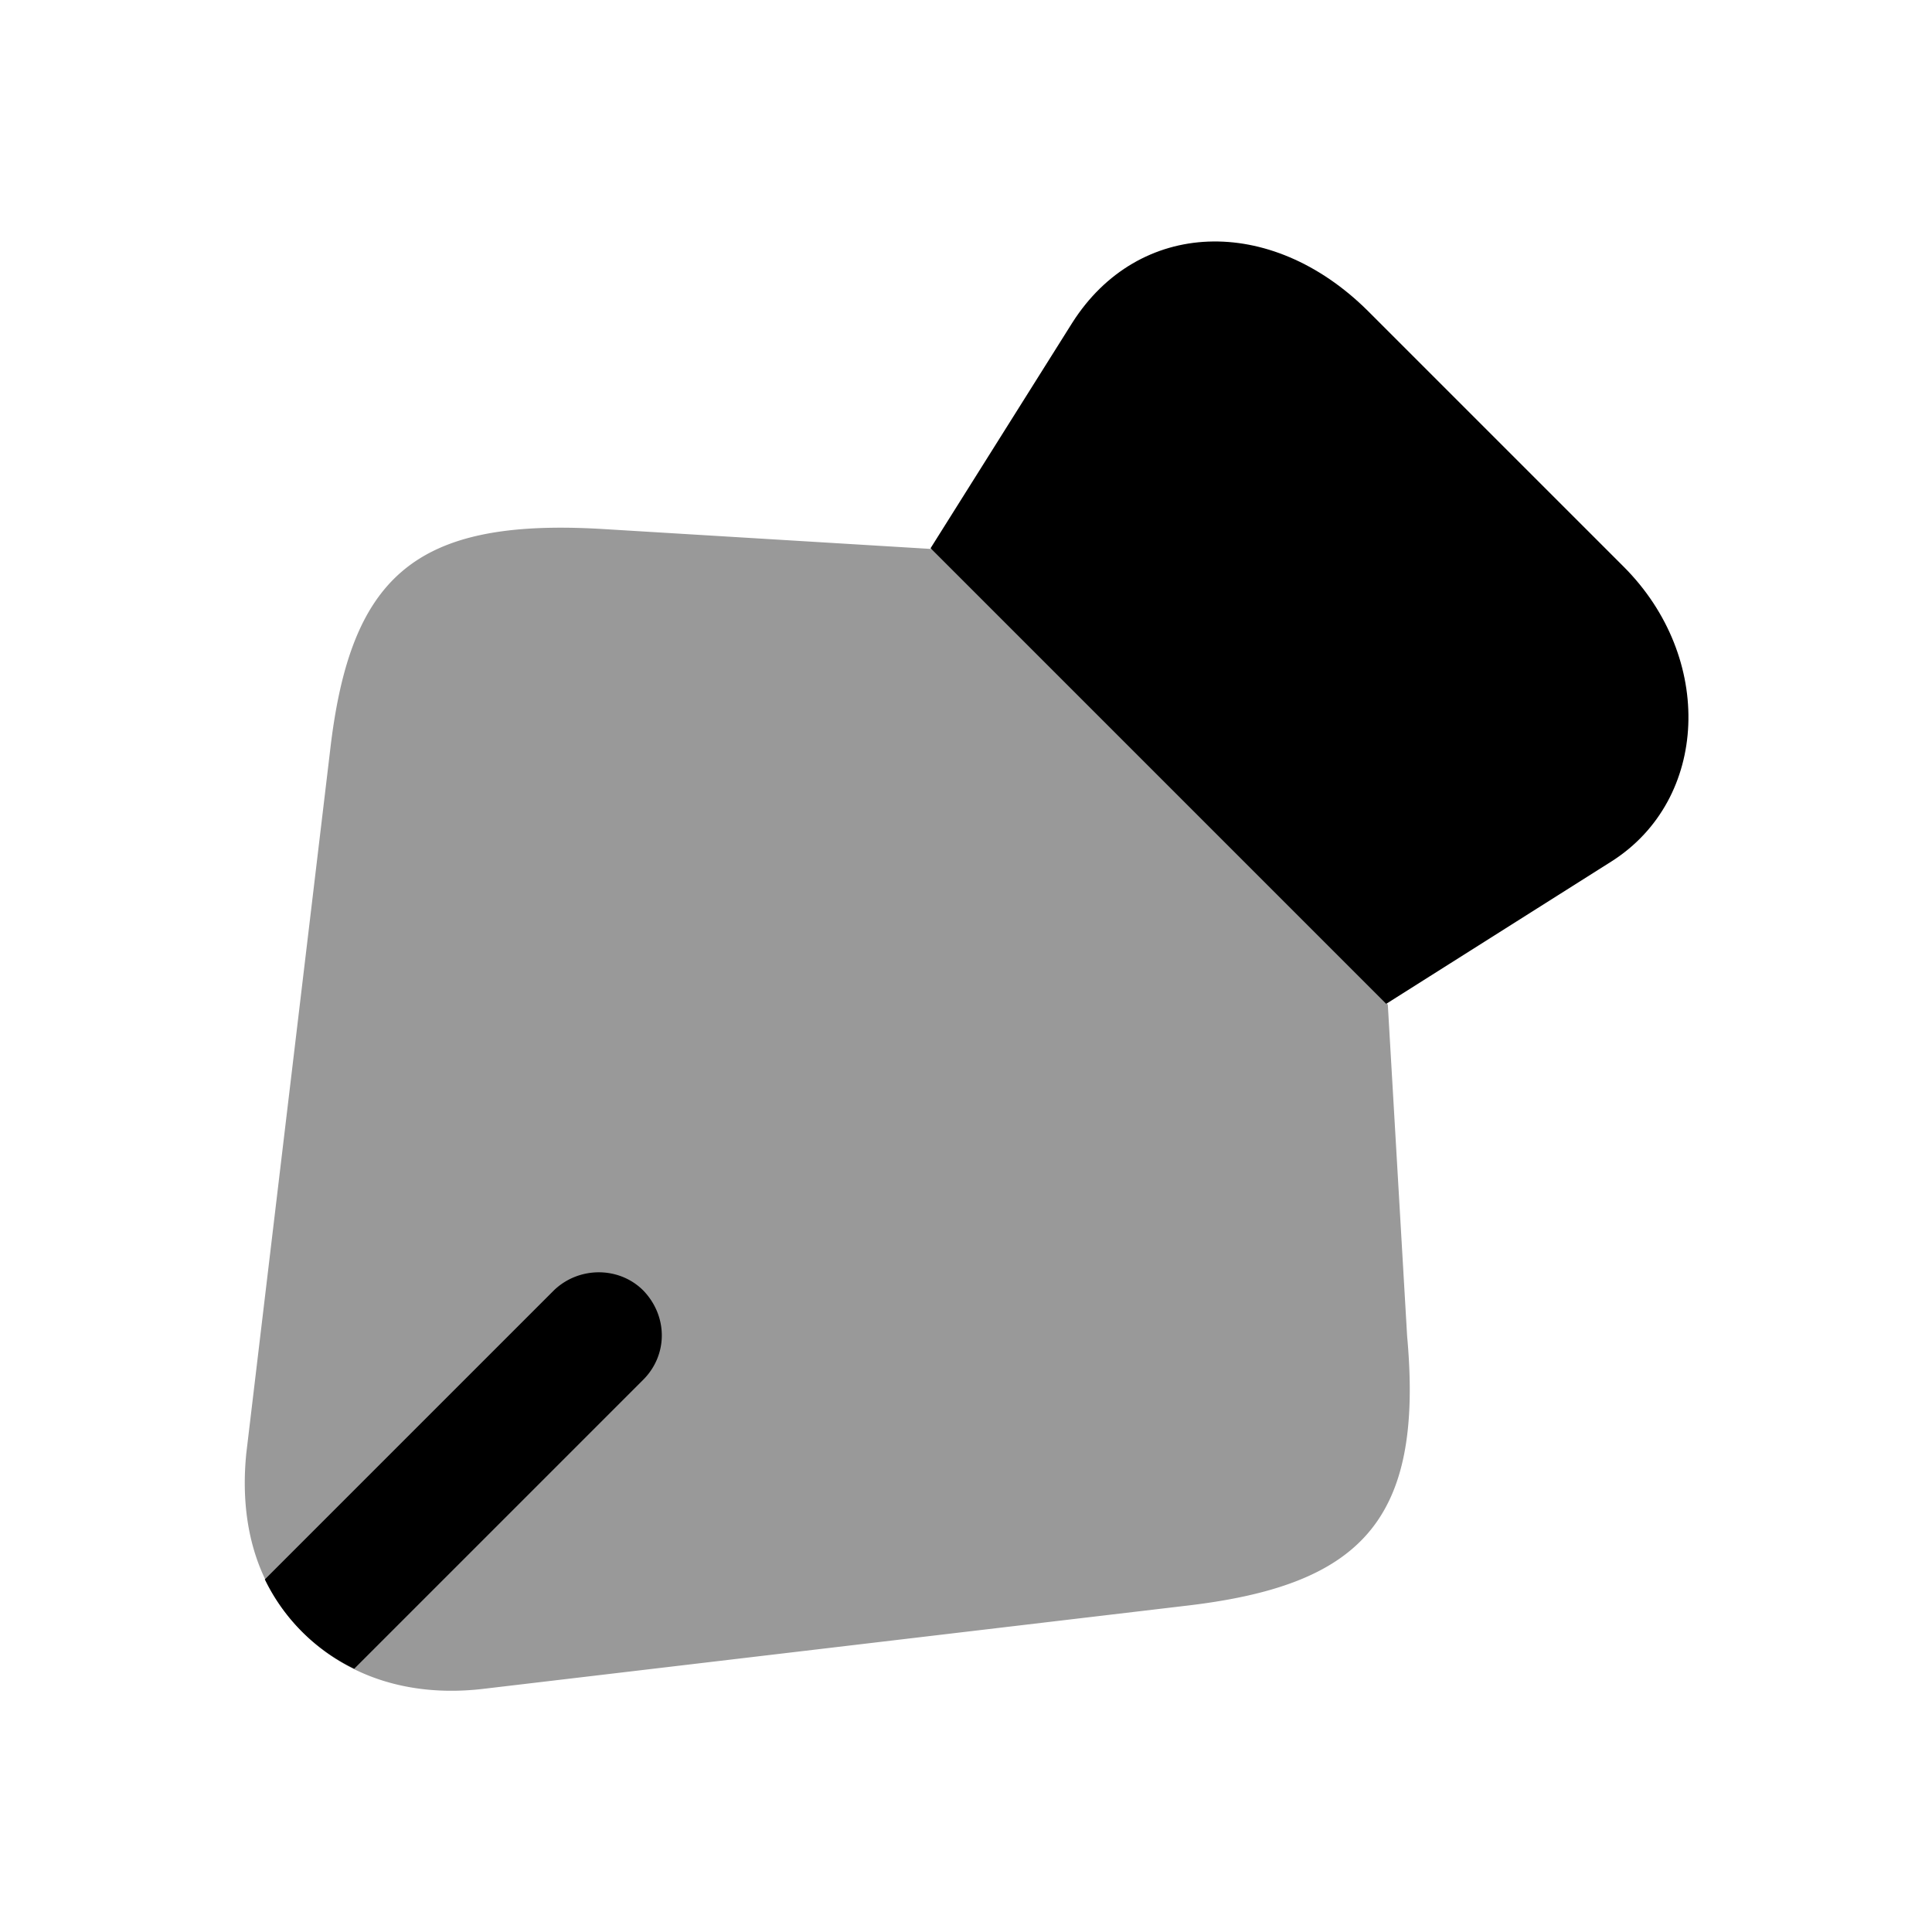 <svg xmlns="http://www.w3.org/2000/svg" viewBox="0 0 24 24" fill="currentColor" aria-hidden="true">
  <path d="M20.02 10.7l-2.8 1.77-5.66-5.66 1.76-2.8c.82-1.29 2.46-1.35 3.67-.15l3.18 3.18c1.13 1.13 1.06 2.89-.15 3.66z"/>
  <path d="M14.71 19.95L6 20.98c-.6.07-1.14-.02-1.59-.24a2.39 2.39 0 01-1.11-1.11c-.22-.45-.3-.99-.24-1.58L4.1 9.33c.25-2.18 1.06-2.89 3.36-2.76l4.12.25 5.66 5.66.24 4.12c.21 2.3-.58 3.1-2.77 3.35z" opacity=".4"/>
  <path d="M7.98 17.15L4.4 20.73a2.39 2.39 0 01-1.11-1.11l3.59-3.59c.31-.3.81-.3 1.11 0 .31.32.31.81-.01 1.12z"/>
</svg>
